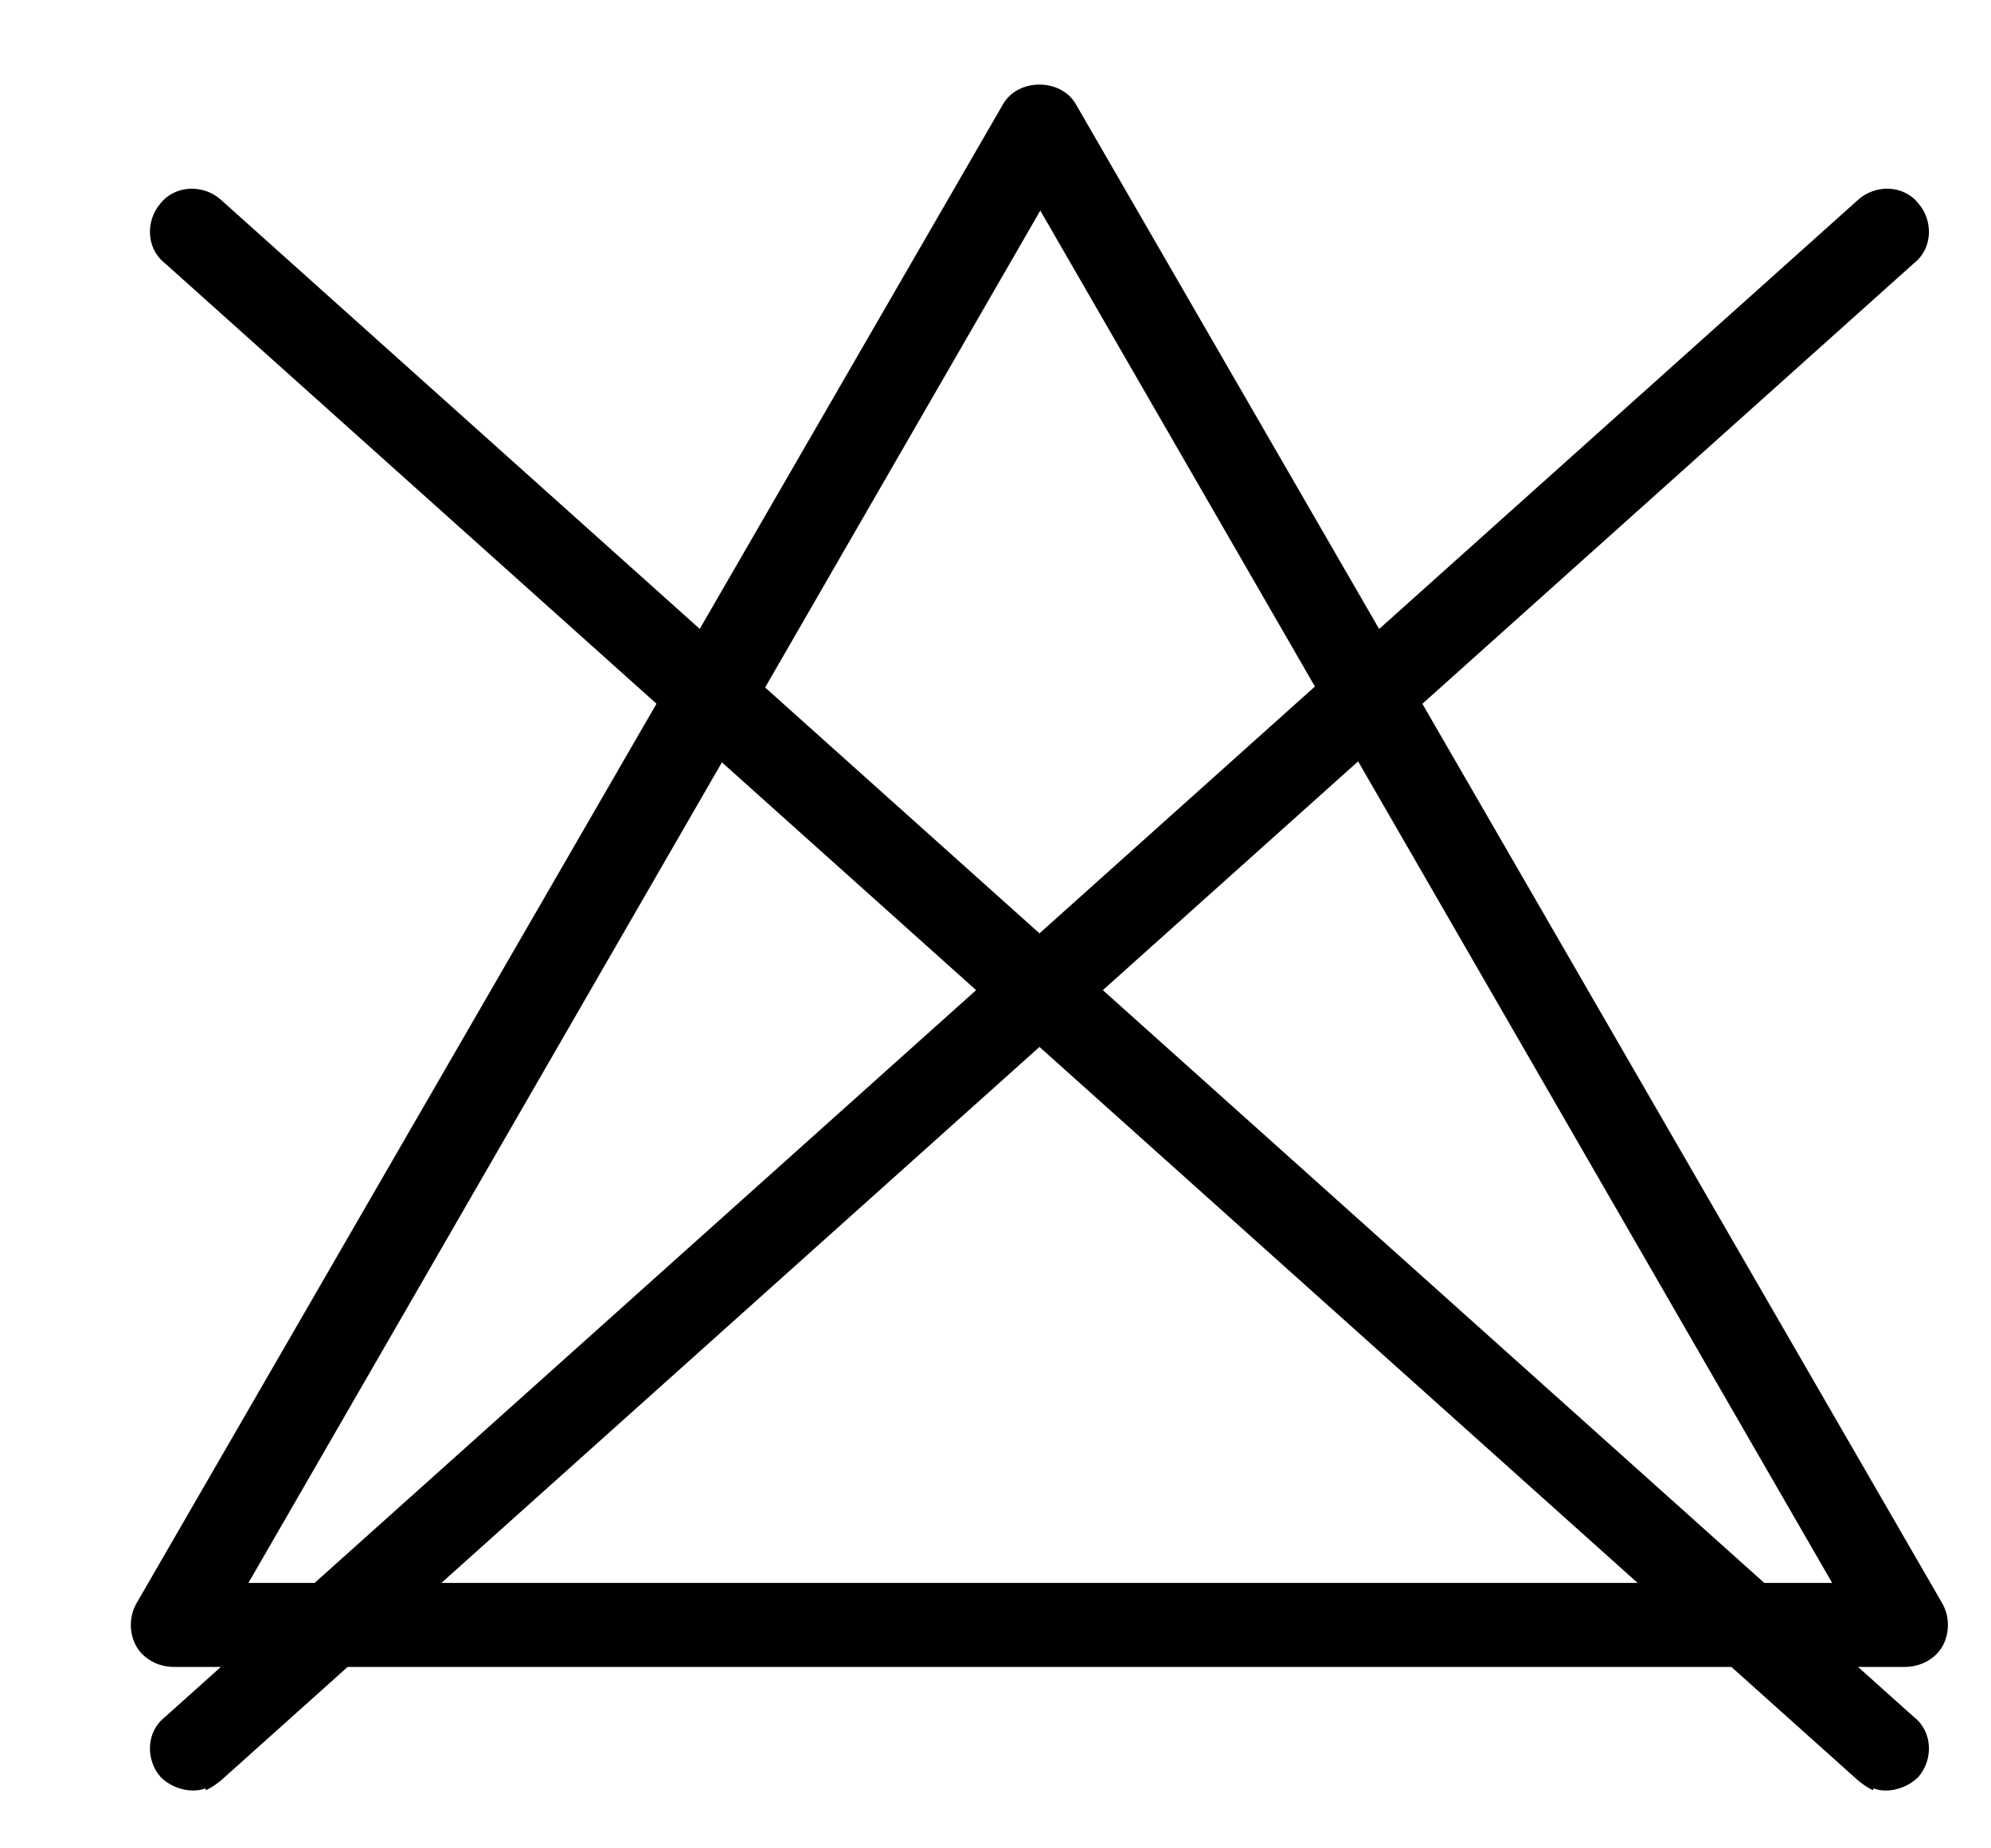 <svg width="14" height="13" viewBox="0 0 14 13" fill="none" xmlns="http://www.w3.org/2000/svg">
<path d="M13.395 11.724H1.222C1.117 11.724 1.012 11.672 0.959 11.58C0.907 11.488 0.907 11.37 0.959 11.278L7.053 0.733C7.158 0.549 7.46 0.549 7.565 0.733L13.658 11.278C13.71 11.37 13.71 11.488 13.658 11.58C13.605 11.672 13.5 11.724 13.395 11.724ZM1.734 11.133H12.883L7.315 1.481L1.747 11.133H1.734Z" fill="black"/>
<path d="M1.446 12.578C1.341 12.617 1.209 12.578 1.13 12.499C1.025 12.381 1.025 12.184 1.157 12.079L13.068 1.403C13.186 1.298 13.383 1.298 13.488 1.429C13.593 1.547 13.593 1.744 13.461 1.849L1.551 12.525C1.551 12.525 1.485 12.578 1.446 12.591V12.578Z" fill="black"/>
<path d="M13.172 12.578C13.278 12.617 13.409 12.578 13.488 12.499C13.593 12.381 13.593 12.184 13.461 12.079L1.551 1.403C1.433 1.298 1.236 1.298 1.13 1.429C1.025 1.547 1.025 1.744 1.157 1.849L13.068 12.525C13.068 12.525 13.133 12.578 13.172 12.591V12.578Z" fill="black"/>
</svg>
